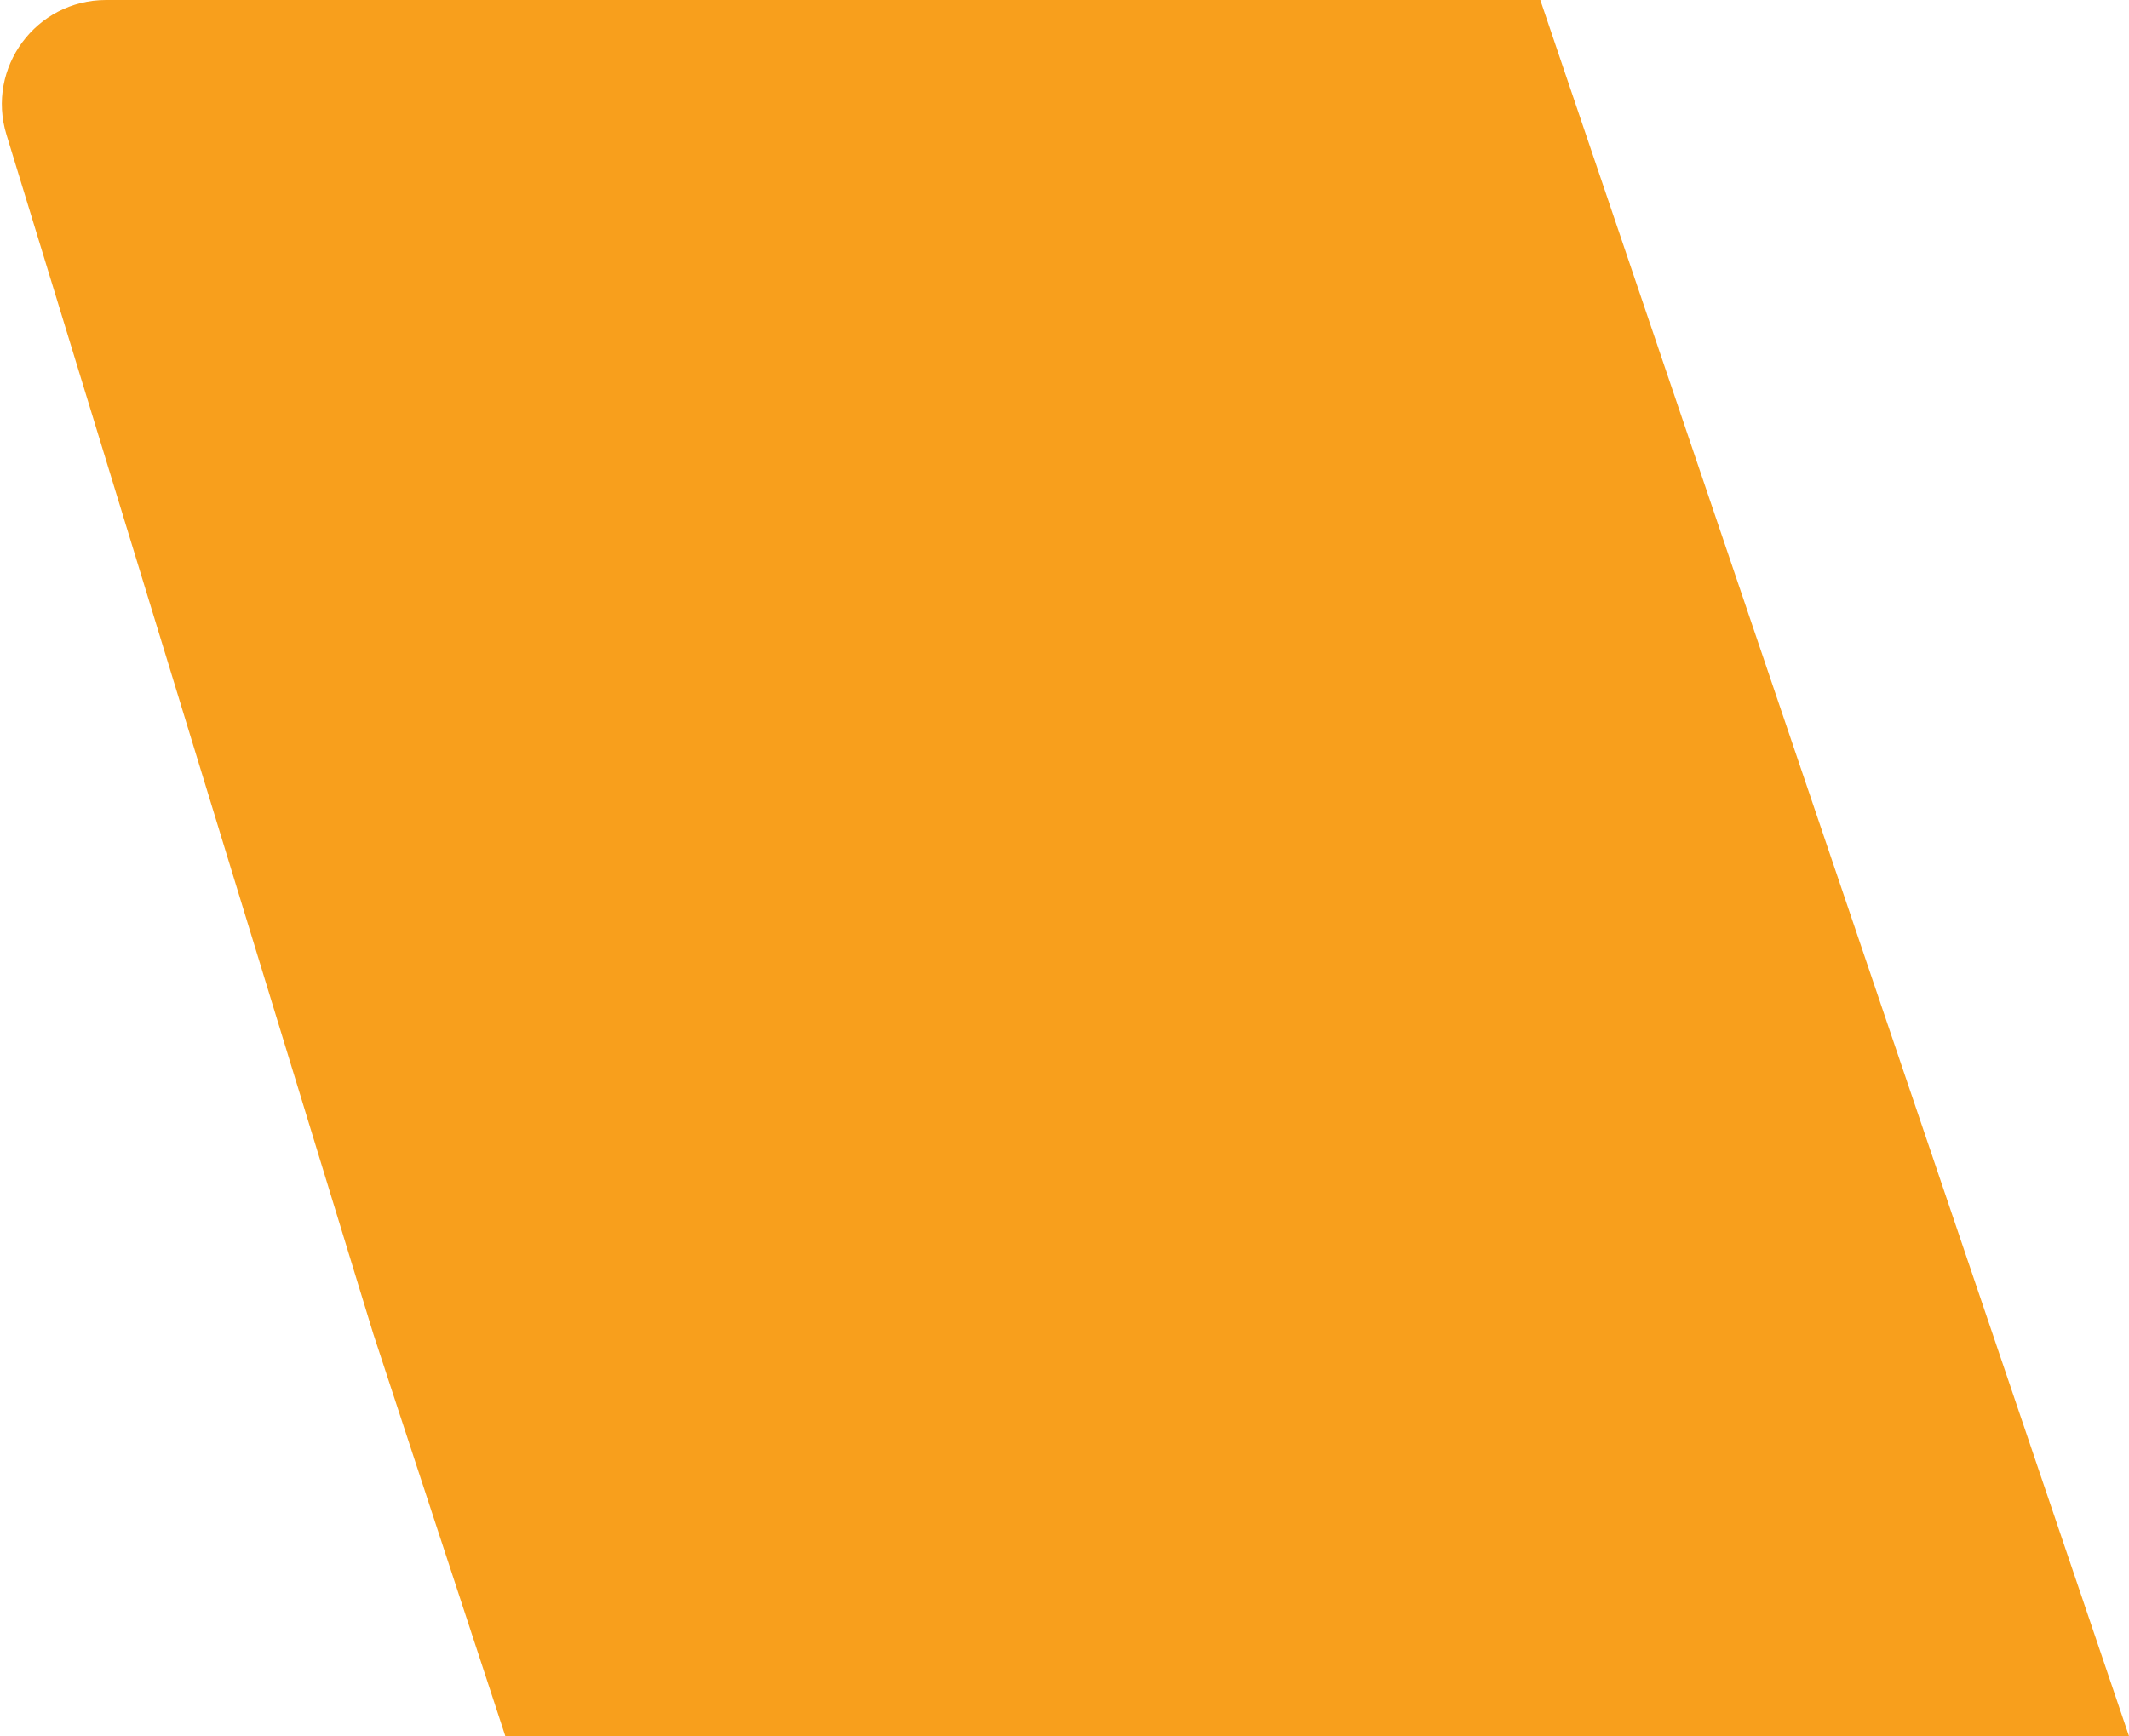 <?xml version="1.0" encoding="UTF-8"?> <svg xmlns="http://www.w3.org/2000/svg" width="613" height="500" viewBox="0 0 613 500" fill="none"> <path d="M1.859 38.774L107.5 384.187L145.5 500H613L443.5 0H30.547C10.384 0 -4.038 19.493 1.859 38.774Z" fill="#F89F1C"></path> </svg> 